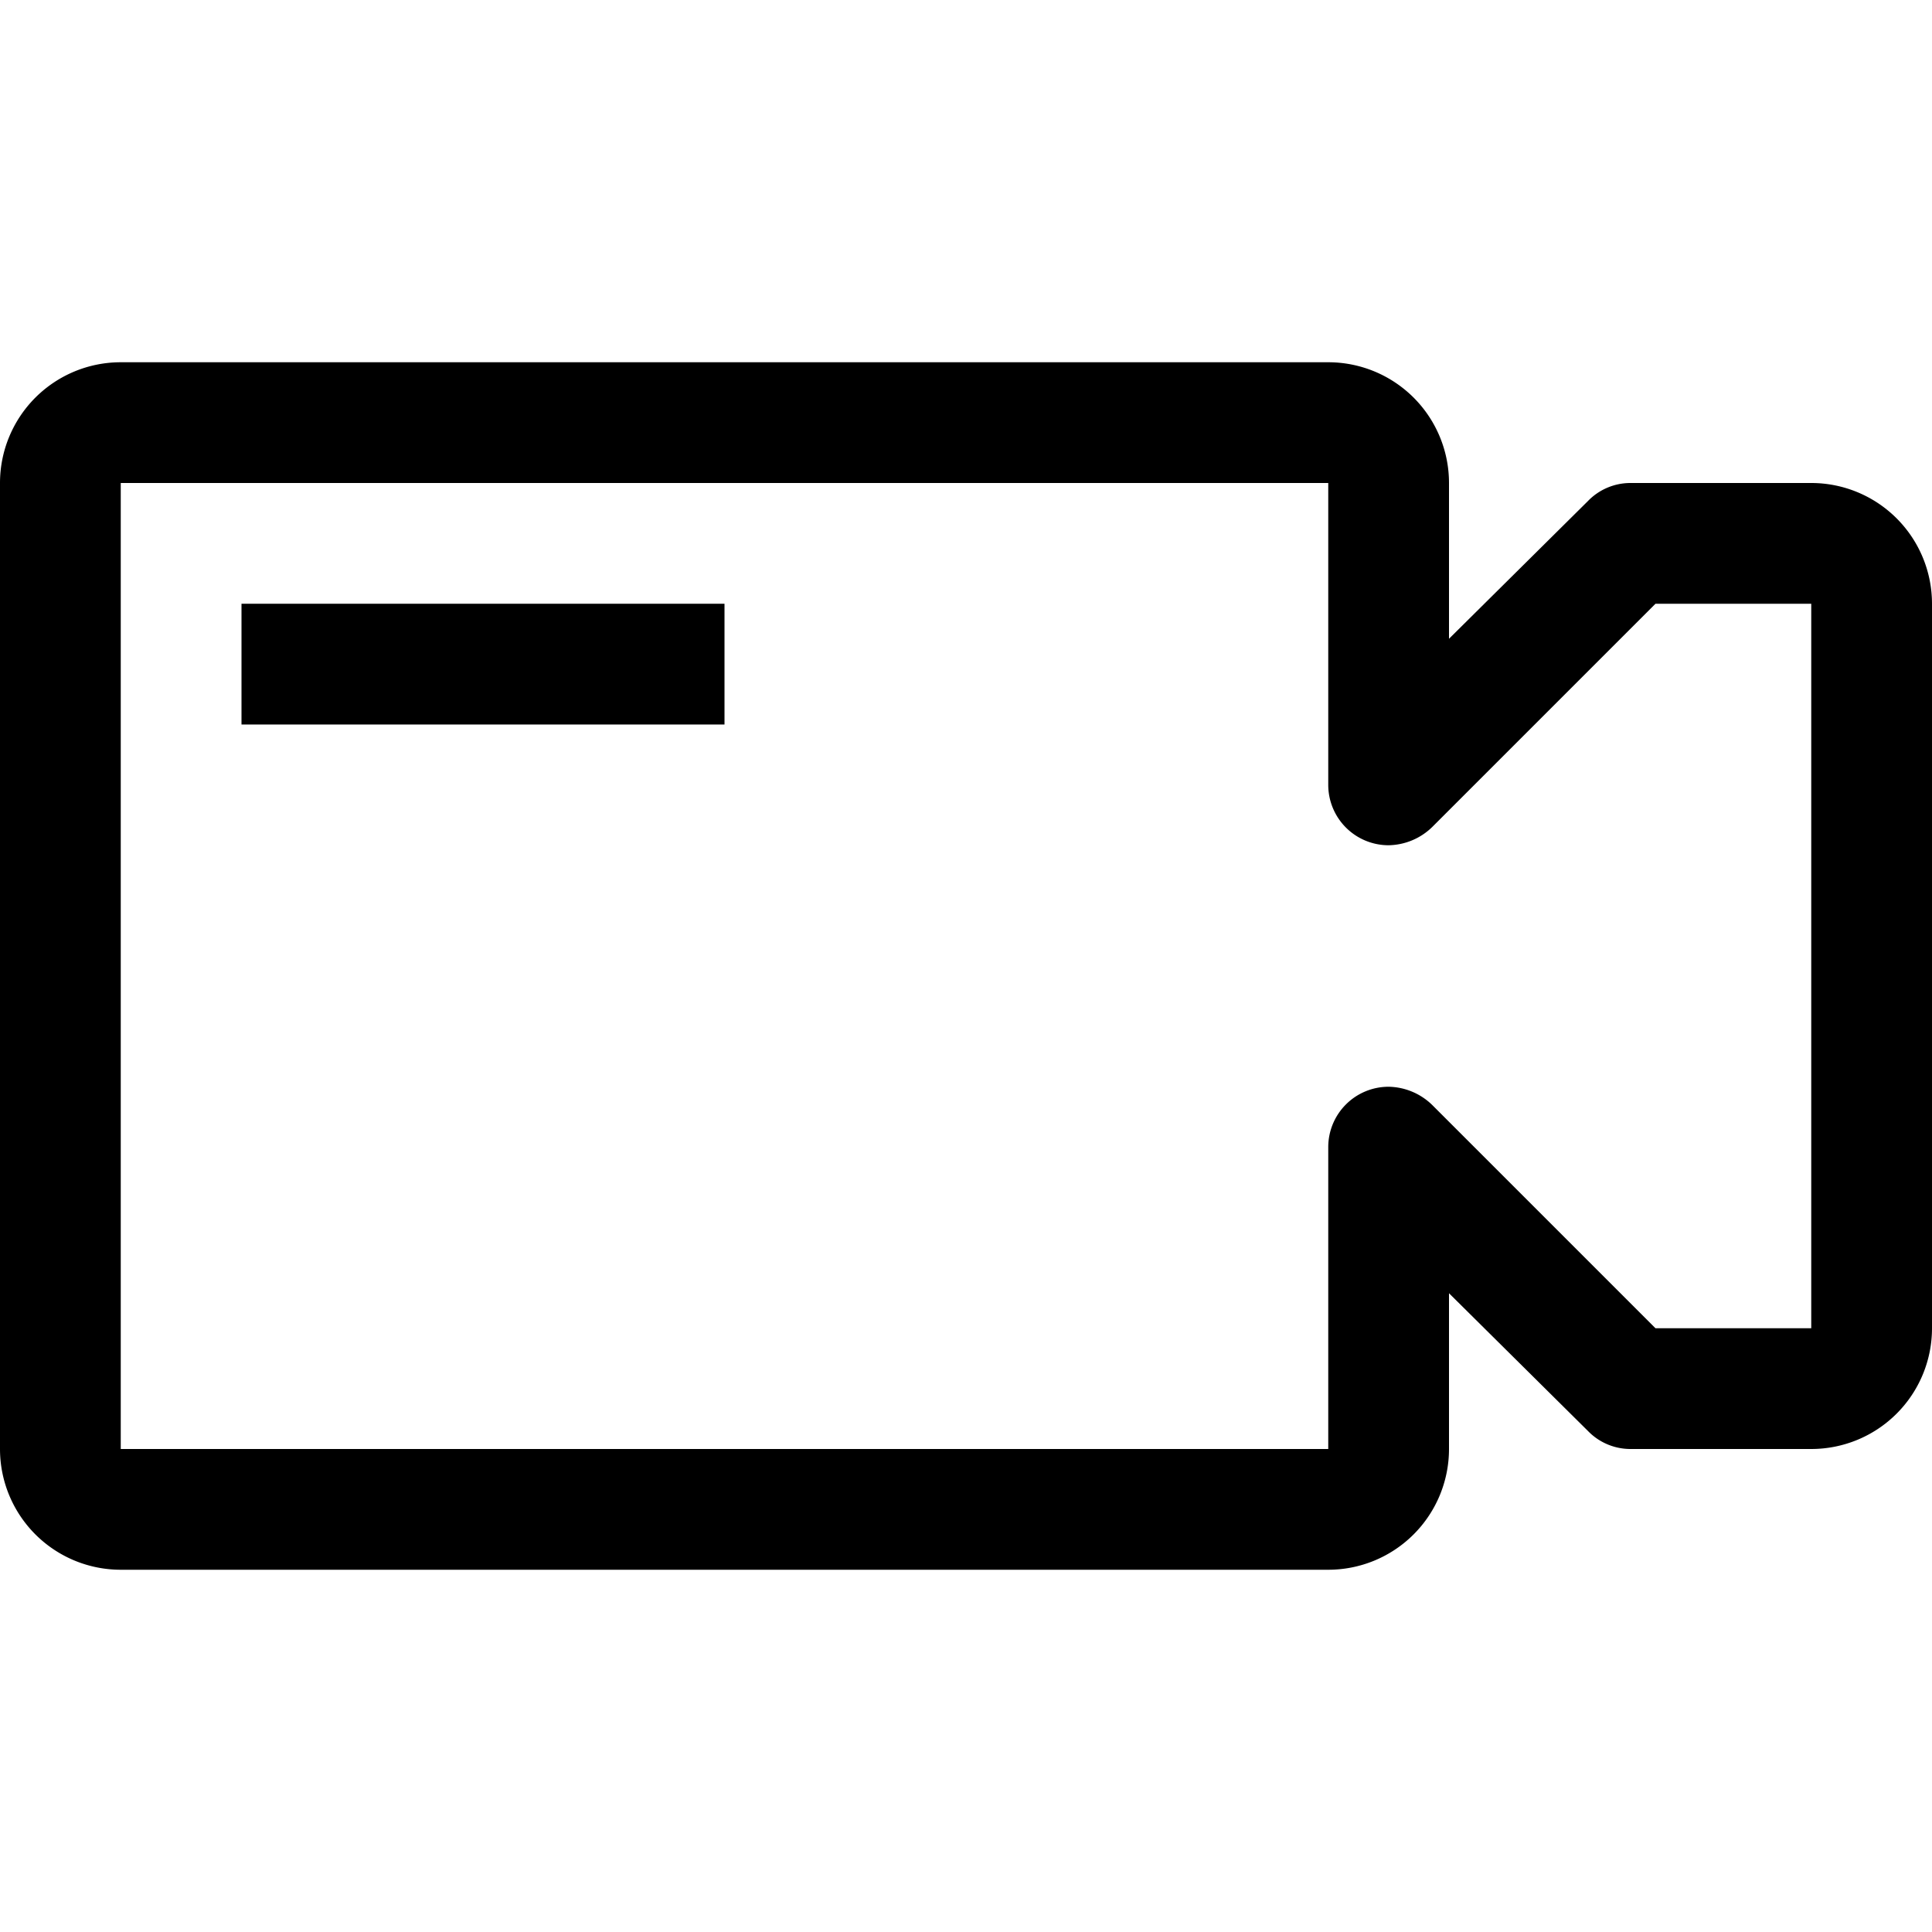 <svg xmlns="http://www.w3.org/2000/svg" viewBox="0 0 16 16">
  <rect x="2" y="5" width="4" height="1"/>
  <path
    d="M15,4H13.5a.49.49,0,0,0-.35.15L12,5.29V4a1,1,0,0,0-1-1H1A1,1,0,0,0,0,4v8a1,1,0,0,0,1,1H11a1,1,0,0,0,1-1V10.71l1.15,1.14a.49.49,0,0,0,.35.15H15a1,1,0,0,0,1-1V5A1,1,0,0,0,15,4Zm-1.29,7L11.86,9.15A.53.53,0,0,0,11.5,9a.5.5,0,0,0-.5.5V12H1V4H11V6.5a.5.5,0,0,0,.5.5.53.53,0,0,0,.36-.15L13.71,5H15v6Z"/>
</svg>
